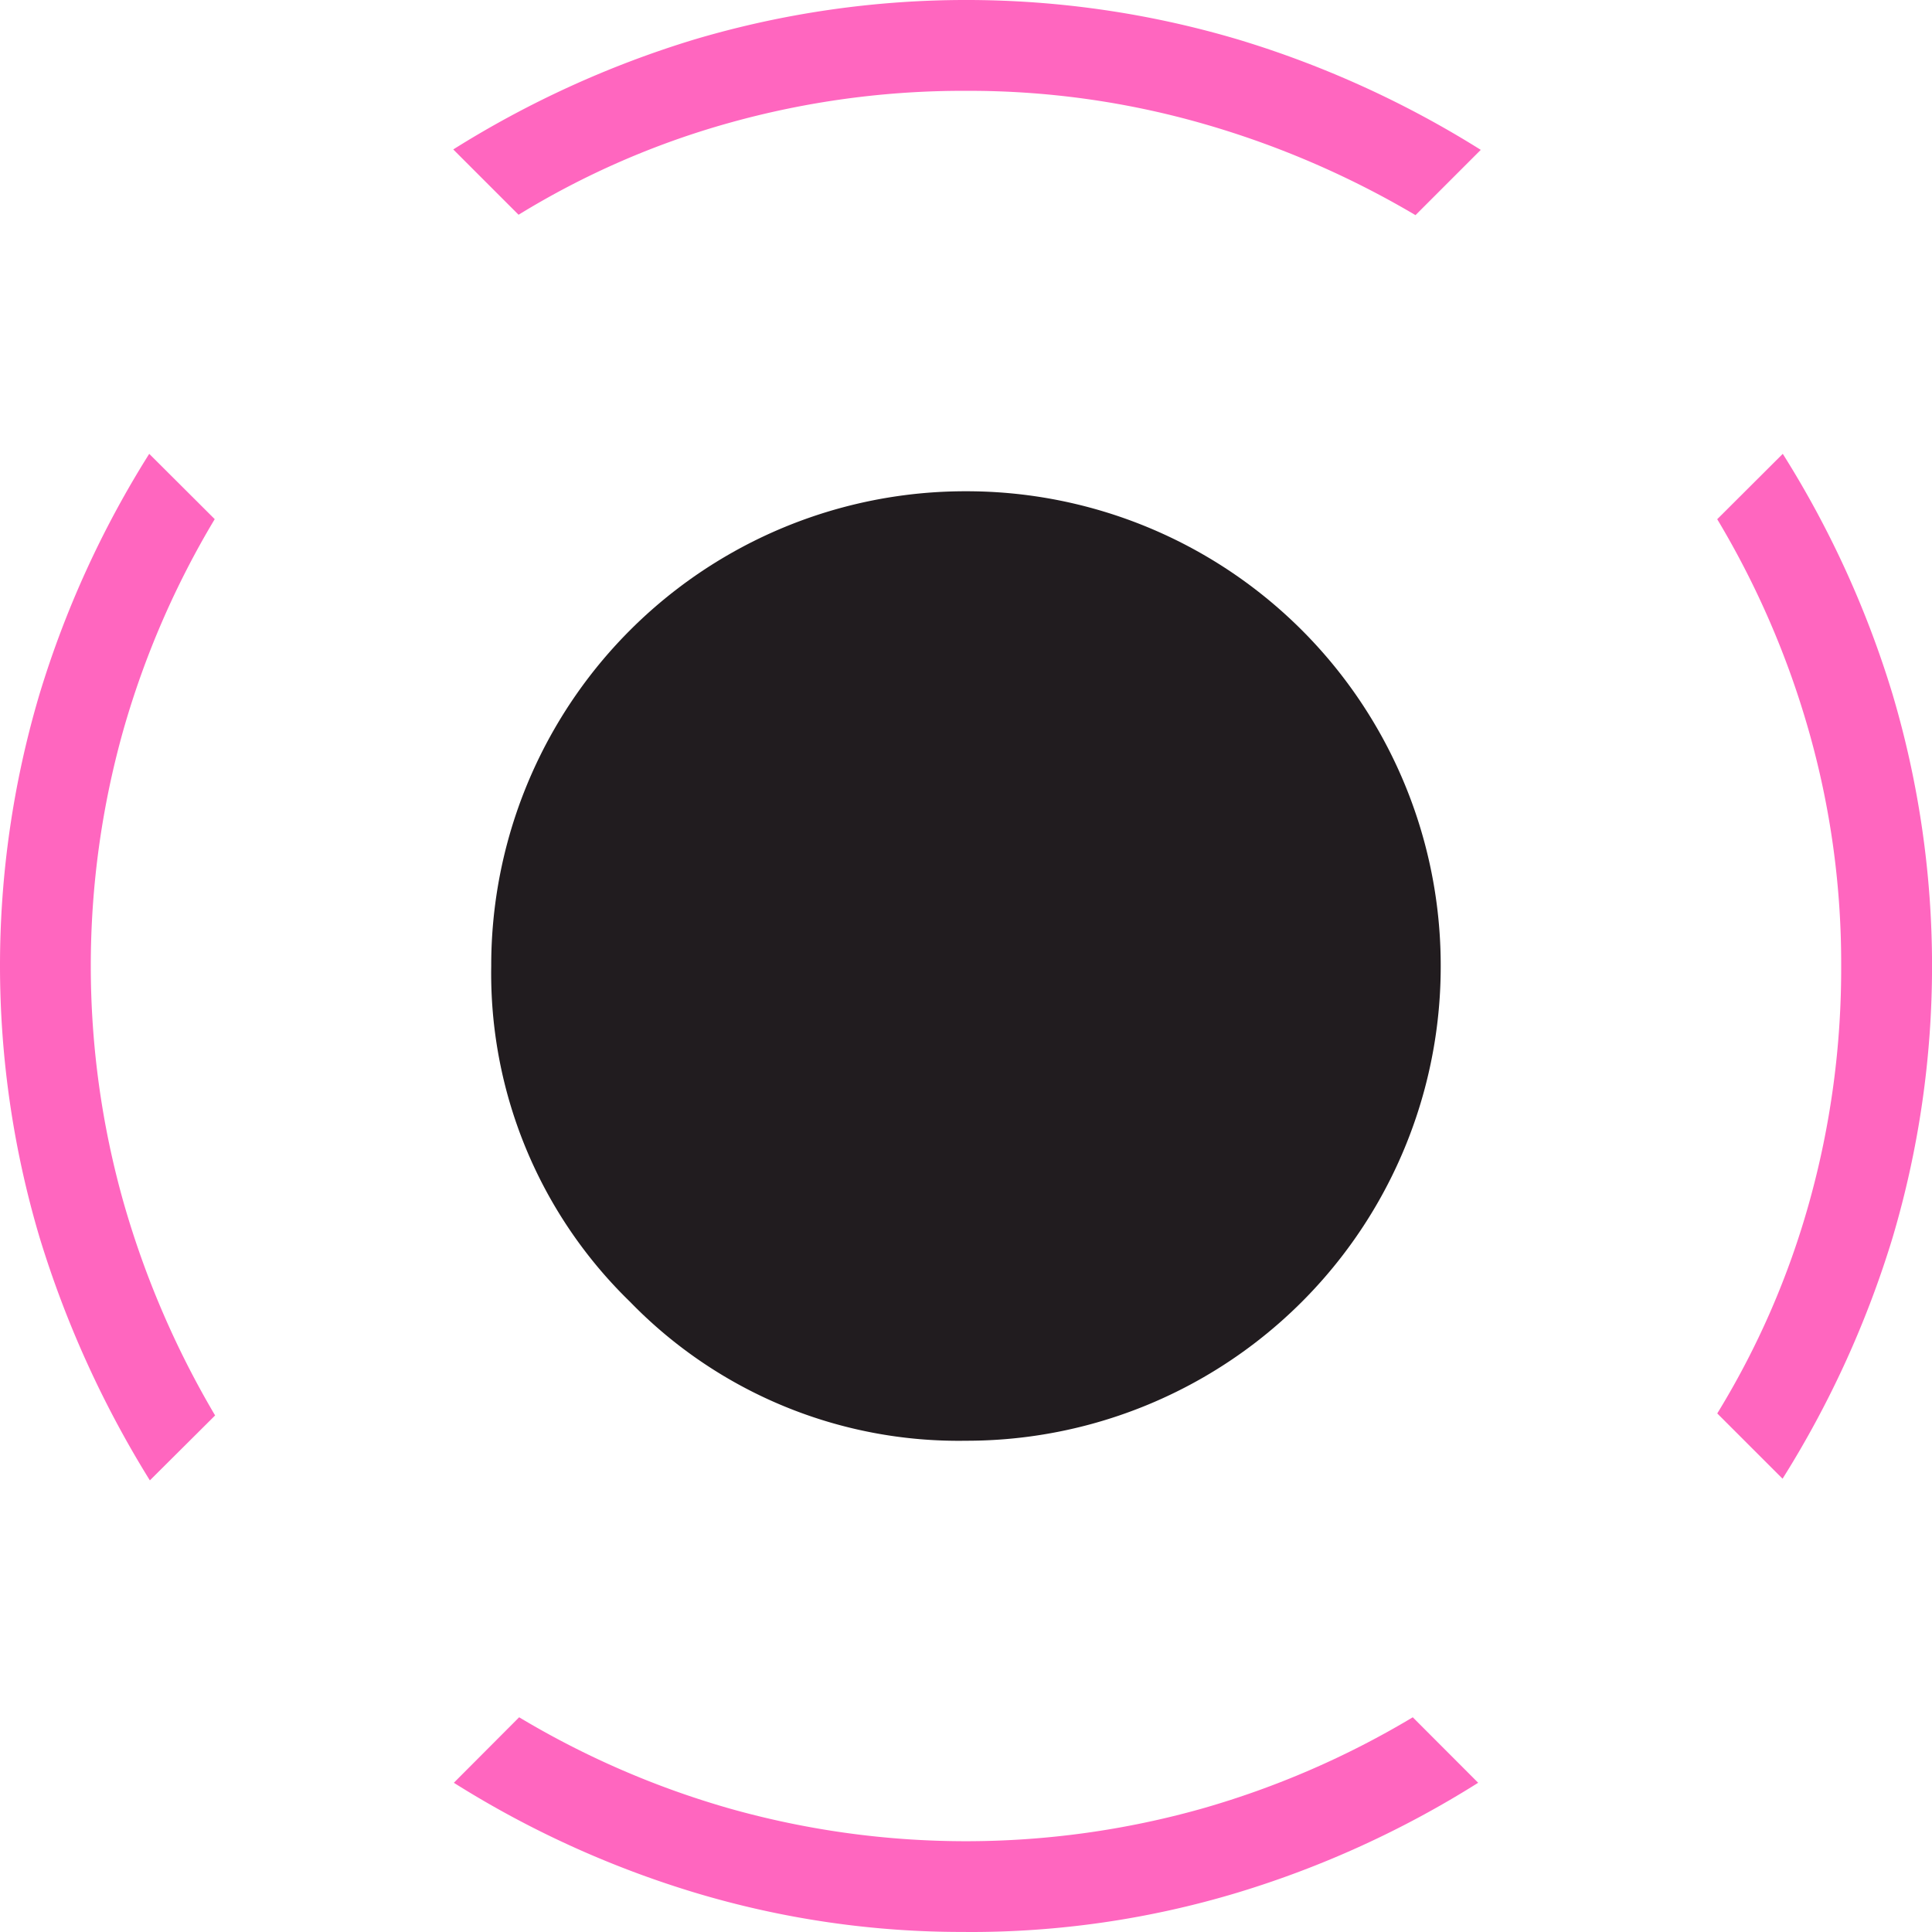 <?xml version="1.0" encoding="UTF-8"?>
<svg xmlns="http://www.w3.org/2000/svg" width="63.75" height="63.75" viewBox="0 0 63.75 63.75">
  <g id="Group_366" data-name="Group 366" transform="translate(-360 -6880.657)">
    <path id="Path_311" data-name="Path 311" d="M15.57,59.473a34.039,34.039,0,0,1-3.634-8,31.439,31.439,0,0,1-.01-17.934A32.667,32.667,0,0,1,15.549,25.6l2.161,2.155a29,29,0,0,0-3.012,6.95,28.715,28.715,0,0,0,.007,15.607,29.97,29.97,0,0,0,3.018,7.018Zm26.93,14.9a30.519,30.519,0,0,1-8.956-1.3A32.633,32.633,0,0,1,25.6,69.451l2.155-2.161a29,29,0,0,0,6.95,3.012,28.724,28.724,0,0,0,15.586,0,29,29,0,0,0,6.951-3.012L59.4,69.451a32.666,32.666,0,0,1-7.935,3.623A30.5,30.5,0,0,1,42.5,74.375ZM69.444,59.418l-2.155-2.154A27.323,27.323,0,0,0,70.324,50.3a28.66,28.66,0,0,0,1.054-7.8A27.985,27.985,0,0,0,70.3,34.707a29,29,0,0,0-3.012-6.95L69.451,25.6a32.666,32.666,0,0,1,3.623,7.935,31.5,31.5,0,0,1,0,17.93A33,33,0,0,1,69.444,59.418ZM27.736,17.711l-2.155-2.155a33,33,0,0,1,7.952-3.627,31.524,31.524,0,0,1,17.971.007,33.048,33.048,0,0,1,7.982,3.634l-2.154,2.154a30,30,0,0,0-7.011-3.018A28.027,28.027,0,0,0,42.5,13.622a28.66,28.66,0,0,0-7.8,1.054A27.323,27.323,0,0,0,27.736,17.711Z" transform="translate(349.375 6870.032)" fill="#ff66bf"></path>
    <path id="Path_312" data-name="Path 312" d="M31.417,53.583A15.1,15.1,0,0,0,42.5,58.165,15.646,15.646,0,0,0,58.164,42.5,15.646,15.646,0,0,0,42.5,26.835,15.646,15.646,0,0,0,26.834,42.5,15.1,15.1,0,0,0,31.417,53.583Z" transform="translate(349.375 6870.032)" fill="#211c1f"></path>
  </g>
</svg>
